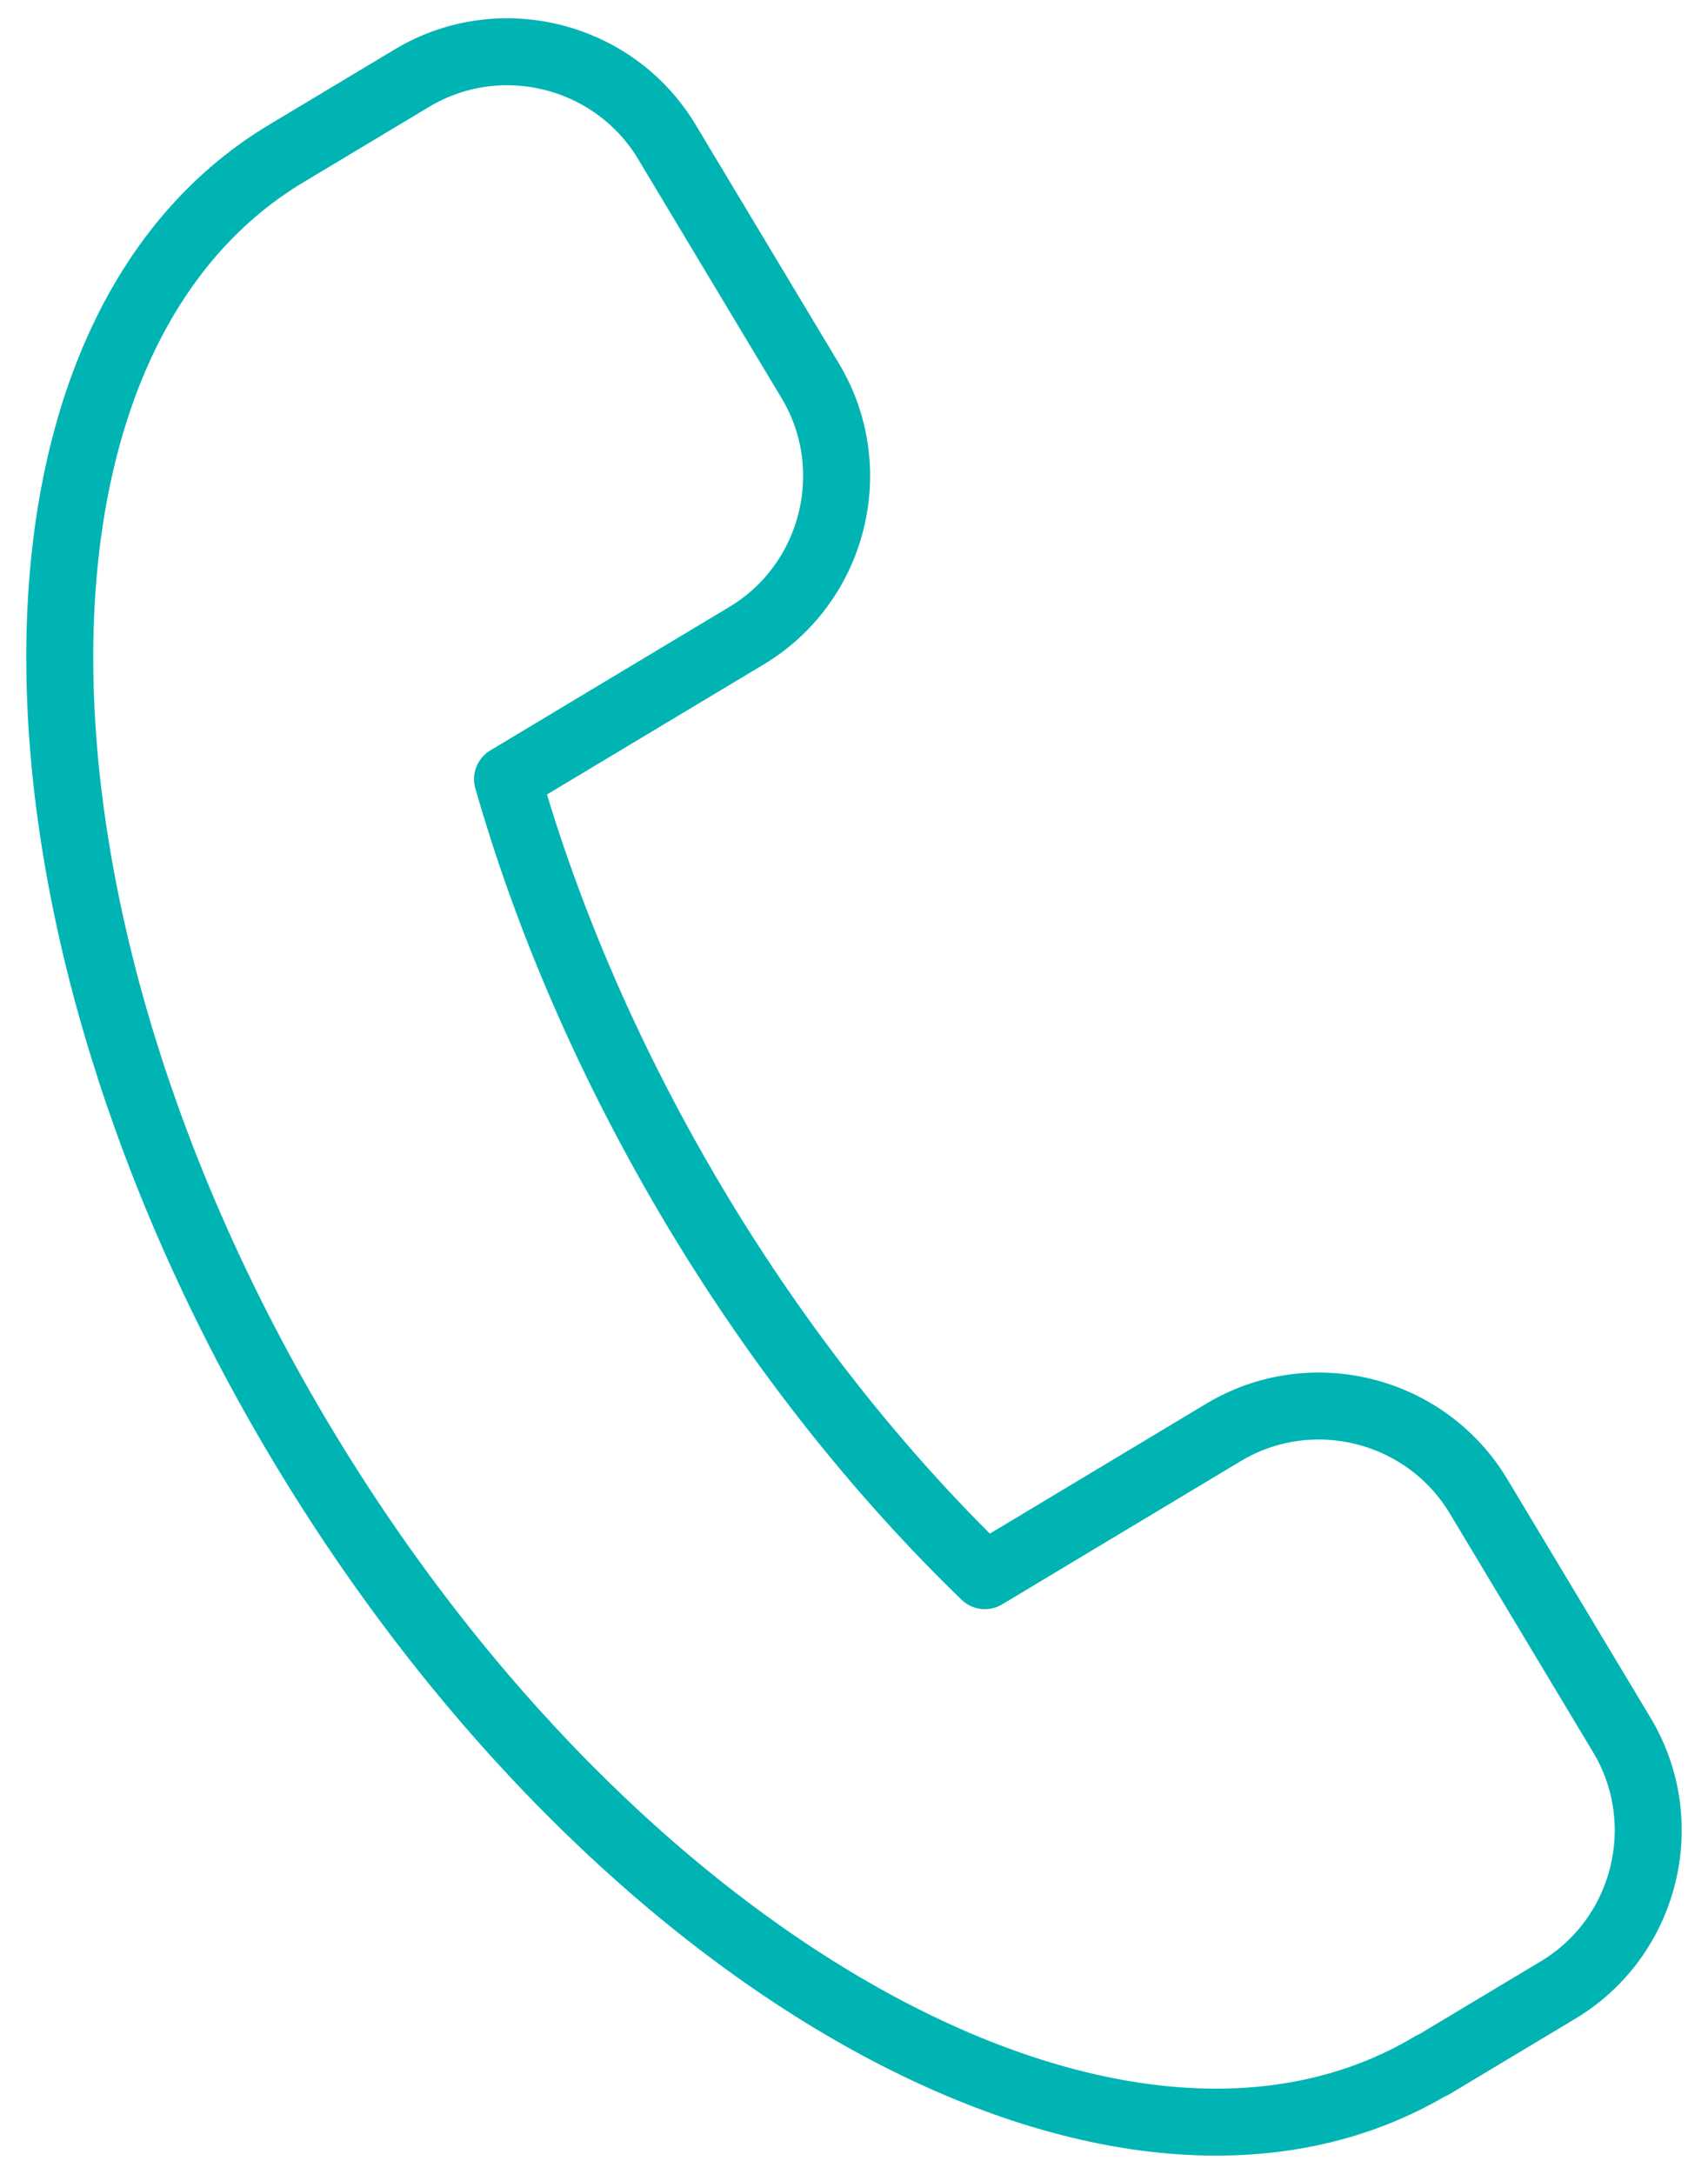 <svg width="33" height="42" viewBox="0 0 33 42" fill="none" xmlns="http://www.w3.org/2000/svg">
<path d="M27.668 39.899C21.72 43.465 11.941 38.087 5.826 27.887C-0.284 17.688 -0.42 6.53 5.534 2.964L7.961 1.508C9.657 0.492 11.87 1.049 12.886 2.744L15.656 7.359C16.672 9.054 16.116 11.268 14.42 12.284L9.806 15.053C10.582 17.772 11.793 20.587 13.436 23.337C15.08 26.081 16.996 28.476 19.028 30.443L23.642 27.673C25.338 26.657 27.551 27.214 28.567 28.91L31.337 33.524C32.353 35.219 31.797 37.433 30.101 38.449L27.674 39.905L27.668 39.899Z" stroke="#00B4B4" stroke-width="1.294" stroke-linecap="round" stroke-linejoin="round"/>
</svg>
